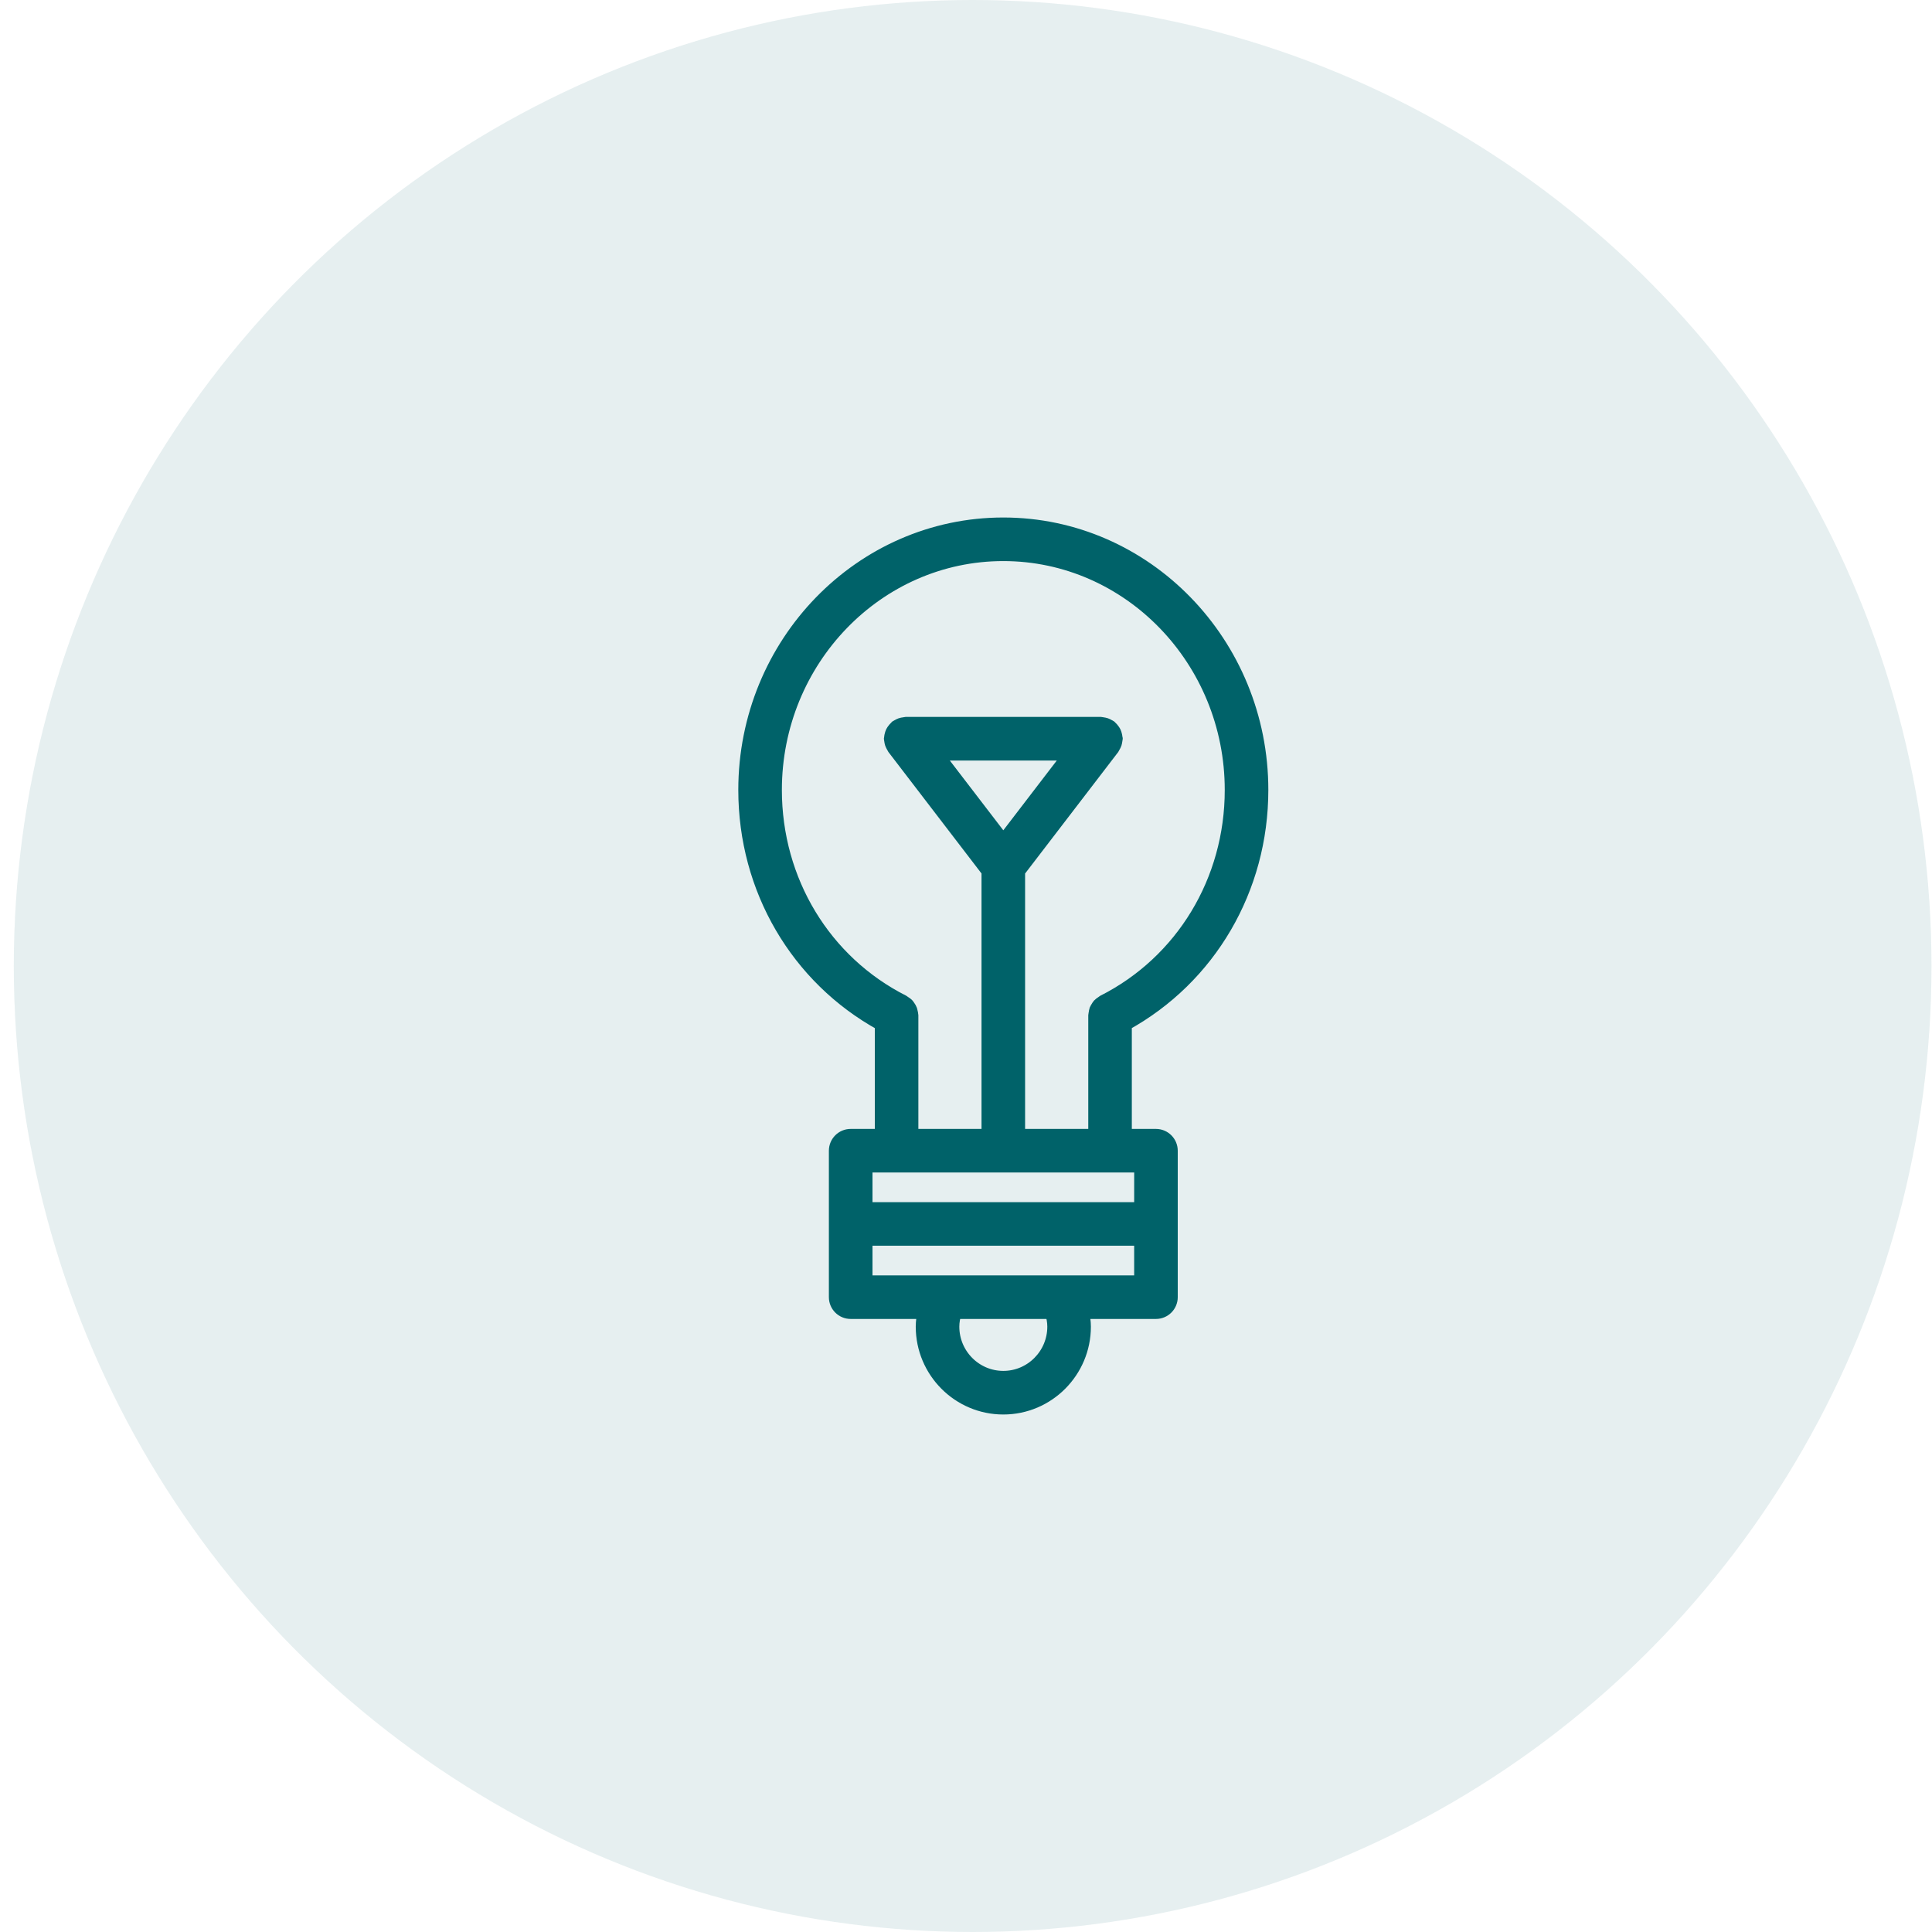<?xml version="1.0" encoding="UTF-8"?> <svg xmlns="http://www.w3.org/2000/svg" width="70" height="70" viewBox="0 0 70 70" fill="none"><ellipse opacity="0.1" cx="35.241" cy="35" rx="34.741" ry="35" fill="#006269"></ellipse><path d="M45.704 28.622C45.704 23.316 41.508 19 36.352 19C31.195 19 27 23.316 27 28.622C27 32.208 28.888 35.424 31.946 37.105V41.153H30.821C30.523 41.153 30.282 41.395 30.282 41.693V44.346V46.999C30.282 47.297 30.523 47.538 30.821 47.538H33.489C33.458 47.712 33.429 47.886 33.429 48.066C33.429 49.684 34.74 51 36.352 51C37.964 51 39.275 49.684 39.275 48.066C39.275 47.886 39.246 47.712 39.214 47.538H41.883C42.18 47.538 42.422 47.297 42.422 46.999V44.346V41.693C42.422 41.395 42.18 41.153 41.883 41.153H40.758V37.104C43.815 35.423 45.704 32.207 45.704 28.622ZM38.196 48.066C38.196 49.089 37.369 49.92 36.352 49.92C35.335 49.92 34.508 49.089 34.508 48.066C34.508 47.883 34.543 47.708 34.594 47.538H38.109C38.161 47.708 38.196 47.883 38.196 48.066ZM41.343 46.459H31.362V44.885H41.343V46.459ZM41.343 43.806H31.362V42.231H32.486H40.219H41.344L41.343 43.806ZM36.352 30.494L33.907 27.305H38.796L36.352 30.494ZM36.891 41.153V31.565L40.318 27.094C40.332 27.076 40.335 27.053 40.347 27.034C40.365 27.003 40.383 26.973 40.394 26.938C40.406 26.901 40.411 26.865 40.416 26.828C40.419 26.807 40.429 26.787 40.429 26.766C40.429 26.753 40.422 26.744 40.421 26.733C40.419 26.694 40.409 26.659 40.4 26.622C40.391 26.59 40.383 26.559 40.368 26.53C40.354 26.5 40.333 26.474 40.313 26.447C40.291 26.417 40.268 26.388 40.239 26.363C40.231 26.356 40.226 26.345 40.217 26.338C40.2 26.324 40.178 26.32 40.159 26.309C40.127 26.29 40.096 26.273 40.061 26.261C40.024 26.248 39.988 26.243 39.952 26.238C39.93 26.235 39.911 26.225 39.889 26.225H32.815C32.794 26.225 32.775 26.235 32.755 26.238C32.716 26.242 32.679 26.248 32.642 26.261C32.608 26.273 32.577 26.289 32.546 26.307C32.526 26.319 32.505 26.323 32.487 26.337C32.477 26.344 32.472 26.355 32.464 26.363C32.435 26.388 32.413 26.417 32.39 26.447C32.37 26.474 32.349 26.499 32.335 26.529C32.32 26.558 32.313 26.59 32.303 26.622C32.293 26.659 32.284 26.694 32.282 26.731C32.281 26.743 32.275 26.753 32.275 26.765C32.275 26.787 32.285 26.807 32.287 26.828C32.292 26.865 32.297 26.9 32.309 26.935C32.321 26.971 32.339 27.002 32.357 27.035C32.369 27.053 32.372 27.075 32.386 27.093L35.812 31.563V41.153H33.024V36.782C33.024 36.744 33.01 36.71 33.002 36.675C32.997 36.651 32.996 36.626 32.987 36.602C32.971 36.556 32.946 36.519 32.919 36.48C32.906 36.462 32.897 36.442 32.882 36.425C32.849 36.387 32.807 36.359 32.764 36.332C32.749 36.323 32.741 36.31 32.725 36.302C29.86 34.856 28.079 31.913 28.079 28.622C28.079 23.911 31.79 20.079 36.352 20.079C40.913 20.079 44.625 23.911 44.625 28.622C44.625 31.913 42.843 34.856 39.975 36.303C39.958 36.312 39.947 36.328 39.93 36.338C39.891 36.364 39.853 36.389 39.822 36.423C39.801 36.446 39.788 36.472 39.772 36.498C39.752 36.531 39.73 36.561 39.716 36.597C39.703 36.633 39.701 36.67 39.695 36.707C39.691 36.733 39.68 36.756 39.68 36.783V41.153H36.891Z" fill="#006269" stroke="#006269" stroke-width="0.5"></path></svg> 